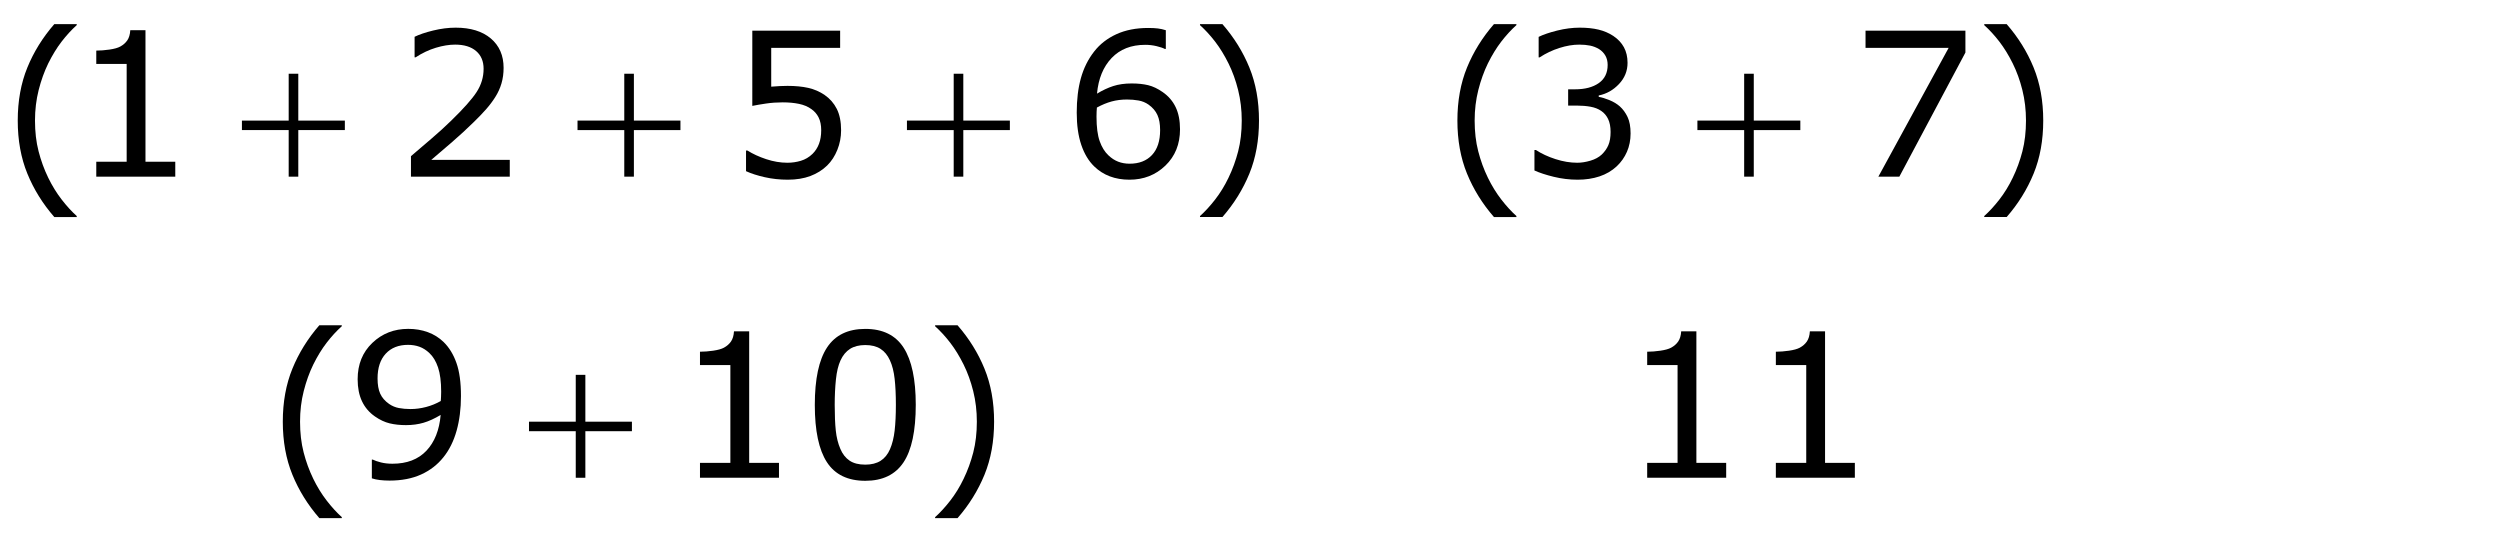 <?xml version="1.0" encoding="utf-8"?>
<!-- Generator: Adobe Illustrator 15.0.2, SVG Export Plug-In . SVG Version: 6.00 Build 0)  -->
<!DOCTYPE svg PUBLIC "-//W3C//DTD SVG 1.1//EN" "http://www.w3.org/Graphics/SVG/1.1/DTD/svg11.dtd">
<svg version="1.1" id="Layer_1" xmlns="http://www.w3.org/2000/svg" xmlns:xlink="http://www.w3.org/1999/xlink" x="0px" y="0px"
	 width="199.266px" height="42.932px" viewBox="0 0 199.266 42.932" enable-background="new 0 0 199.266 42.932"
	 xml:space="preserve">
<g>
	<g>
		<path d="M6.117,17.299H4.328c-0.922-1.058-1.638-2.211-2.148-3.461
			c-0.511-1.25-0.766-2.659-0.766-4.227c0-1.567,0.255-2.977,0.766-4.227
			c0.51-1.25,1.227-2.403,2.148-3.461h1.789v0.078C5.695,2.382,5.293,2.821,4.91,3.318
			C4.527,3.816,4.172,4.396,3.844,5.057c-0.312,0.641-0.566,1.347-0.762,2.117
			c-0.195,0.771-0.293,1.583-0.293,2.438c0,0.891,0.095,1.706,0.285,2.445
			c0.19,0.74,0.446,1.443,0.77,2.109c0.312,0.641,0.669,1.22,1.07,1.738
			c0.401,0.518,0.802,0.957,1.203,1.316V17.299z"/>
		<path d="M100.35,9.611c0,1.568-0.255,2.977-0.766,4.227s-1.227,2.403-2.148,3.461h-1.789V17.221
			c0.401-0.359,0.804-0.798,1.207-1.316c0.403-0.519,0.759-1.098,1.066-1.738
			c0.323-0.666,0.579-1.37,0.77-2.109c0.19-0.739,0.285-1.555,0.285-2.445
			c0-0.854-0.097-1.667-0.289-2.438c-0.192-0.771-0.448-1.477-0.766-2.117
			c-0.328-0.661-0.684-1.241-1.066-1.738c-0.383-0.497-0.785-0.936-1.207-1.316V1.924h1.789
			c0.922,1.058,1.638,2.211,2.148,3.461S100.35,8.044,100.35,9.611z"/>
	</g>
	<g>
		<path d="M120.867,17.299h-1.789c-0.922-1.058-1.638-2.211-2.148-3.461s-0.766-2.659-0.766-4.227
			c0-1.567,0.255-2.977,0.766-4.227s1.227-2.403,2.148-3.461h1.789v0.078
			c-0.422,0.38-0.824,0.819-1.207,1.316c-0.383,0.498-0.738,1.077-1.066,1.738
			c-0.312,0.641-0.566,1.347-0.762,2.117c-0.195,0.771-0.293,1.583-0.293,2.438
			c0,0.891,0.095,1.706,0.285,2.445c0.19,0.74,0.446,1.443,0.77,2.109
			c0.312,0.641,0.669,1.22,1.07,1.738c0.401,0.518,0.802,0.957,1.203,1.316V17.299z"/>
		<path d="M162.859,9.611c0,1.568-0.255,2.977-0.766,4.227s-1.227,2.403-2.148,3.461h-1.789V17.221
			c0.401-0.359,0.804-0.798,1.207-1.316c0.403-0.519,0.759-1.098,1.066-1.738
			c0.323-0.666,0.579-1.37,0.77-2.109c0.19-0.739,0.285-1.555,0.285-2.445
			c0-0.854-0.097-1.667-0.289-2.438c-0.192-0.771-0.448-1.477-0.766-2.117
			c-0.328-0.661-0.684-1.241-1.066-1.738c-0.383-0.497-0.785-0.936-1.207-1.316V1.924h1.789
			c0.922,1.058,1.638,2.211,2.148,3.461S162.859,8.044,162.859,9.611z"/>
	</g>
	<g>
		<path d="M27.244,41.299h-1.789c-0.922-1.058-1.638-2.211-2.148-3.461
			c-0.511-1.25-0.766-2.659-0.766-4.227s0.255-2.977,0.766-4.227c0.51-1.25,1.227-2.403,2.148-3.461
			h1.789v0.078c-0.422,0.38-0.824,0.819-1.207,1.316s-0.738,1.077-1.066,1.738
			c-0.312,0.641-0.566,1.347-0.762,2.117s-0.293,1.583-0.293,2.438c0,0.891,0.095,1.706,0.285,2.445
			c0.19,0.739,0.446,1.442,0.77,2.109c0.312,0.641,0.669,1.22,1.07,1.738
			c0.401,0.519,0.802,0.957,1.203,1.316V41.299z"/>
		<path d="M79.236,33.611c0,1.567-0.255,2.977-0.766,4.227c-0.511,1.25-1.227,2.403-2.148,3.461H74.533
			V41.221c0.401-0.359,0.803-0.798,1.207-1.316c0.403-0.519,0.759-1.098,1.066-1.738
			c0.323-0.667,0.579-1.37,0.77-2.109c0.19-0.739,0.285-1.555,0.285-2.445
			c0-0.854-0.097-1.667-0.289-2.438c-0.193-0.771-0.448-1.477-0.766-2.117
			c-0.328-0.661-0.684-1.241-1.066-1.738s-0.785-0.937-1.207-1.316v-0.078h1.789
			c0.922,1.058,1.638,2.211,2.148,3.461C78.981,30.635,79.236,32.044,79.236,33.611z"/>
	</g>
	<g>
		<path d="M13.971,14.08H7.674v-1.188h2.422V5.096H7.674V4.033c0.328,0,0.68-0.027,1.055-0.082
			s0.659-0.134,0.852-0.238c0.239-0.13,0.428-0.295,0.566-0.496
			c0.138-0.2,0.217-0.47,0.238-0.809h1.211v10.484h2.375V14.08z"/>
		<path d="M40.631,14.08h-7.875v-1.633c0.547-0.469,1.095-0.938,1.645-1.406
			c0.549-0.469,1.061-0.935,1.535-1.398c1-0.969,1.685-1.738,2.055-2.309
			c0.37-0.57,0.555-1.186,0.555-1.848c0-0.604-0.199-1.077-0.598-1.418
			c-0.398-0.341-0.955-0.512-1.668-0.512c-0.474,0-0.987,0.084-1.539,0.25
			c-0.552,0.167-1.091,0.422-1.617,0.766h-0.078V2.932c0.37-0.182,0.863-0.349,1.48-0.5
			c0.617-0.151,1.215-0.227,1.793-0.227c1.192,0,2.127,0.288,2.805,0.863
			c0.677,0.576,1.016,1.355,1.016,2.34c0,0.443-0.056,0.855-0.168,1.238
			c-0.112,0.383-0.277,0.746-0.496,1.09c-0.203,0.323-0.441,0.641-0.715,0.953
			s-0.605,0.659-0.996,1.039c-0.558,0.547-1.133,1.077-1.727,1.59
			c-0.594,0.513-1.148,0.988-1.664,1.426h6.258V14.08z"/>
	</g>
	<g>
		<path d="M67.041,10.385c0,0.542-0.099,1.06-0.297,1.555c-0.198,0.495-0.469,0.912-0.812,1.25
			c-0.375,0.365-0.822,0.645-1.34,0.84c-0.519,0.195-1.119,0.293-1.801,0.293
			c-0.636,0-1.248-0.066-1.836-0.199c-0.589-0.133-1.086-0.293-1.492-0.48v-1.648h0.109
			c0.427,0.271,0.927,0.501,1.5,0.691c0.573,0.19,1.135,0.285,1.688,0.285
			c0.37,0,0.728-0.052,1.074-0.156c0.346-0.104,0.655-0.286,0.926-0.547
			c0.229-0.224,0.402-0.492,0.52-0.805s0.176-0.674,0.176-1.086c0-0.401-0.069-0.739-0.207-1.016
			c-0.138-0.276-0.33-0.497-0.574-0.664c-0.271-0.198-0.601-0.337-0.988-0.418
			c-0.388-0.081-0.822-0.121-1.301-0.121c-0.459,0-0.9,0.031-1.324,0.094
			c-0.425,0.062-0.791,0.125-1.098,0.188V2.447h7v1.367H61.471V6.908c0.224-0.021,0.453-0.036,0.688-0.047
			c0.234-0.01,0.438-0.016,0.609-0.016c0.63,0,1.182,0.054,1.656,0.16
			c0.474,0.107,0.909,0.296,1.305,0.566c0.416,0.287,0.739,0.656,0.969,1.109
			C66.926,9.135,67.041,9.703,67.041,10.385z"/>
		<path d="M94.055,10.307c0,1.183-0.39,2.147-1.168,2.895c-0.778,0.748-1.733,1.121-2.863,1.121
			c-0.573,0-1.094-0.089-1.562-0.266s-0.883-0.44-1.242-0.789c-0.448-0.432-0.793-1.005-1.035-1.719
			c-0.242-0.713-0.363-1.573-0.363-2.578c0-1.031,0.11-1.945,0.332-2.742s0.574-1.505,1.059-2.125
			c0.458-0.588,1.05-1.048,1.773-1.379c0.724-0.331,1.567-0.496,2.531-0.496
			c0.308,0,0.565,0.013,0.773,0.039c0.208,0.026,0.419,0.073,0.633,0.141v1.492h-0.078
			c-0.146-0.078-0.366-0.152-0.66-0.223s-0.595-0.105-0.902-0.105c-1.12,0-2.013,0.351-2.68,1.051
			c-0.667,0.701-1.055,1.647-1.164,2.84c0.438-0.266,0.868-0.467,1.293-0.605
			c0.425-0.138,0.915-0.207,1.473-0.207c0.495,0,0.931,0.046,1.309,0.137
			c0.378,0.091,0.765,0.275,1.16,0.551c0.458,0.318,0.804,0.719,1.035,1.203
			S94.055,9.614,94.055,10.307z M92.469,10.369c0-0.484-0.071-0.885-0.215-1.203
			c-0.144-0.317-0.379-0.594-0.707-0.828c-0.239-0.167-0.505-0.276-0.797-0.328
			c-0.292-0.052-0.597-0.078-0.914-0.078c-0.442,0-0.854,0.052-1.234,0.156
			c-0.38,0.104-0.771,0.266-1.172,0.484c-0.011,0.115-0.019,0.226-0.023,0.332
			c-0.005,0.107-0.008,0.241-0.008,0.402c0,0.823,0.085,1.473,0.254,1.949s0.402,0.853,0.699,1.129
			c0.239,0.229,0.499,0.397,0.777,0.504c0.278,0.107,0.582,0.16,0.91,0.16
			c0.755,0,1.349-0.23,1.781-0.691S92.469,11.234,92.469,10.369z"/>
	</g>
	<g>
		<path d="M129.109,8.479c0.25,0.224,0.456,0.505,0.617,0.844c0.161,0.339,0.242,0.776,0.242,1.312
			c0,0.531-0.097,1.019-0.289,1.461c-0.192,0.443-0.464,0.828-0.812,1.156
			c-0.391,0.365-0.851,0.634-1.379,0.809s-1.108,0.262-1.738,0.262c-0.646,0-1.281-0.077-1.906-0.23
			s-1.138-0.321-1.539-0.504v-1.633h0.117c0.442,0.292,0.964,0.534,1.562,0.727
			c0.599,0.193,1.177,0.289,1.734,0.289c0.328,0,0.677-0.055,1.047-0.164s0.669-0.271,0.898-0.484
			c0.239-0.229,0.418-0.481,0.535-0.758c0.117-0.276,0.176-0.625,0.176-1.047
			c0-0.416-0.066-0.762-0.199-1.035s-0.316-0.488-0.551-0.645c-0.234-0.161-0.519-0.272-0.852-0.332
			c-0.333-0.06-0.692-0.09-1.078-0.09h-0.703V7.119h0.547c0.792,0,1.423-0.165,1.895-0.496
			c0.472-0.331,0.707-0.813,0.707-1.449c0-0.281-0.06-0.527-0.18-0.738s-0.286-0.384-0.5-0.52
			c-0.224-0.135-0.464-0.229-0.719-0.281c-0.255-0.052-0.544-0.078-0.867-0.078
			c-0.495,0-1.021,0.089-1.578,0.266c-0.558,0.177-1.083,0.427-1.578,0.75h-0.078V2.939
			c0.37-0.182,0.863-0.35,1.48-0.504c0.617-0.153,1.215-0.23,1.793-0.23
			c0.567,0,1.067,0.052,1.5,0.156c0.433,0.104,0.823,0.271,1.172,0.5c0.375,0.25,0.659,0.552,0.852,0.906
			c0.192,0.354,0.289,0.769,0.289,1.242c0,0.646-0.228,1.21-0.684,1.691
			c-0.456,0.482-0.993,0.785-1.613,0.91V7.721c0.25,0.042,0.536,0.129,0.859,0.262
			S128.886,8.281,129.109,8.479z"/>
		<path d="M156.656,4.189l-5.266,9.891h-1.672l5.602-10.266h-6.625V2.447h7.961V4.189z"/>
	</g>
	<g>
		<path d="M36.742,31.564c0,1.016-0.116,1.938-0.348,2.766c-0.232,0.828-0.582,1.534-1.051,2.117
			c-0.474,0.594-1.068,1.052-1.781,1.375c-0.714,0.323-1.552,0.484-2.516,0.484
			c-0.271,0-0.526-0.015-0.766-0.043c-0.24-0.028-0.453-0.074-0.641-0.137v-1.492h0.078
			c0.151,0.078,0.364,0.152,0.641,0.223c0.276,0.07,0.583,0.105,0.922,0.105
			c1.151,0,2.053-0.345,2.707-1.035c0.653-0.69,1.032-1.642,1.137-2.855
			c-0.484,0.292-0.94,0.5-1.367,0.625c-0.427,0.125-0.894,0.188-1.398,0.188
			c-0.479,0-0.913-0.047-1.301-0.141c-0.388-0.094-0.777-0.276-1.168-0.547
			c-0.459-0.317-0.804-0.722-1.035-1.211c-0.232-0.489-0.348-1.075-0.348-1.758
			c0-1.188,0.391-2.153,1.172-2.898s1.734-1.117,2.859-1.117c0.562,0,1.083,0.087,1.562,0.262
			c0.479,0.175,0.898,0.437,1.258,0.785c0.442,0.433,0.784,0.988,1.023,1.668
			C36.622,29.607,36.742,30.486,36.742,31.564z M35.164,31.229c0-0.808-0.084-1.456-0.25-1.945
			c-0.167-0.489-0.396-0.87-0.688-1.141c-0.245-0.234-0.508-0.402-0.789-0.504
			s-0.586-0.152-0.914-0.152c-0.75,0-1.343,0.234-1.777,0.703c-0.435,0.469-0.652,1.128-0.652,1.977
			c0,0.495,0.07,0.898,0.211,1.211s0.377,0.586,0.711,0.82c0.234,0.161,0.492,0.27,0.773,0.324
			s0.594,0.082,0.938,0.082c0.406,0,0.817-0.055,1.234-0.164c0.416-0.109,0.807-0.269,1.172-0.477
			c0.005-0.109,0.012-0.218,0.02-0.324S35.164,31.396,35.164,31.229z"/>
		<path d="M62.09,38.08h-6.297v-1.188h2.422V29.096h-2.422v-1.062c0.328,0,0.68-0.027,1.055-0.082
			s0.659-0.134,0.852-0.238c0.239-0.13,0.428-0.296,0.566-0.496c0.138-0.2,0.217-0.47,0.238-0.809
			h1.211v10.484h2.375V38.08z"/>
	</g>
	<g>
		<path d="M72.992,32.26c0,2.089-0.327,3.621-0.98,4.598c-0.654,0.977-1.668,1.465-3.043,1.465
			c-1.396,0-2.416-0.495-3.059-1.484c-0.644-0.989-0.965-2.511-0.965-4.562
			c0-2.067,0.325-3.595,0.977-4.582c0.651-0.987,1.667-1.48,3.047-1.48
			c1.396,0,2.415,0.501,3.059,1.504C72.67,28.72,72.992,30.233,72.992,32.26z M70.938,35.807
			c0.182-0.422,0.306-0.918,0.371-1.488c0.065-0.57,0.098-1.257,0.098-2.059
			c0-0.792-0.033-1.479-0.098-2.062c-0.065-0.583-0.191-1.078-0.379-1.484
			c-0.183-0.401-0.431-0.703-0.746-0.906c-0.315-0.203-0.72-0.305-1.215-0.305
			c-0.49,0-0.895,0.102-1.215,0.305s-0.574,0.511-0.762,0.922c-0.177,0.386-0.298,0.888-0.363,1.508
			c-0.065,0.62-0.098,1.3-0.098,2.039c0,0.812,0.028,1.492,0.086,2.039
			c0.057,0.547,0.18,1.036,0.367,1.469c0.172,0.406,0.415,0.716,0.73,0.93
			c0.315,0.214,0.733,0.32,1.254,0.32c0.489,0,0.896-0.102,1.219-0.305
			C70.51,36.525,70.76,36.218,70.938,35.807z"/>
		<path d="M137.588,38.08h-6.297v-1.188h2.422V29.096h-2.422v-1.062c0.328,0,0.68-0.027,1.055-0.082
			s0.659-0.134,0.852-0.238c0.239-0.13,0.429-0.296,0.566-0.496s0.218-0.47,0.238-0.809h1.211
			v10.484h2.375V38.08z"/>
	</g>
	<g>
		<path d="M147.844,38.08h-6.297v-1.188h2.422V29.096h-2.422v-1.062c0.328,0,0.68-0.027,1.055-0.082
			s0.659-0.134,0.852-0.238c0.239-0.13,0.429-0.296,0.566-0.496s0.218-0.47,0.238-0.809h1.211
			v10.484h2.375V38.08z"/>
	</g>
	<g>
		<path d="M23.01,5.877h0.766v3.734h3.711v0.758h-3.711v3.711h-0.766v-3.711H19.283V9.611h3.727V5.877z
			"/>
		<path d="M49.759,5.877h0.766v3.734h3.711v0.758h-3.711v3.711h-0.766v-3.711h-3.727V9.611h3.727V5.877
			z"/>
	</g>
	<g>
		<path d="M76.016,5.877h0.766v3.734h3.711v0.758h-3.711v3.711h-0.766v-3.711h-3.727V9.611h3.727V5.877
			z"/>
		<path d="M139.021,5.877h0.766v3.734h3.711v0.758h-3.711v3.711h-0.766v-3.711h-3.727V9.611h3.727
			V5.877z"/>
	</g>
	<g>
		<path d="M45.891,29.877h0.766v3.734h3.711v0.758h-3.711v3.711h-0.766v-3.711h-3.727v-0.758h3.727
			V29.877z"/>
	</g>
</g>
</svg>
